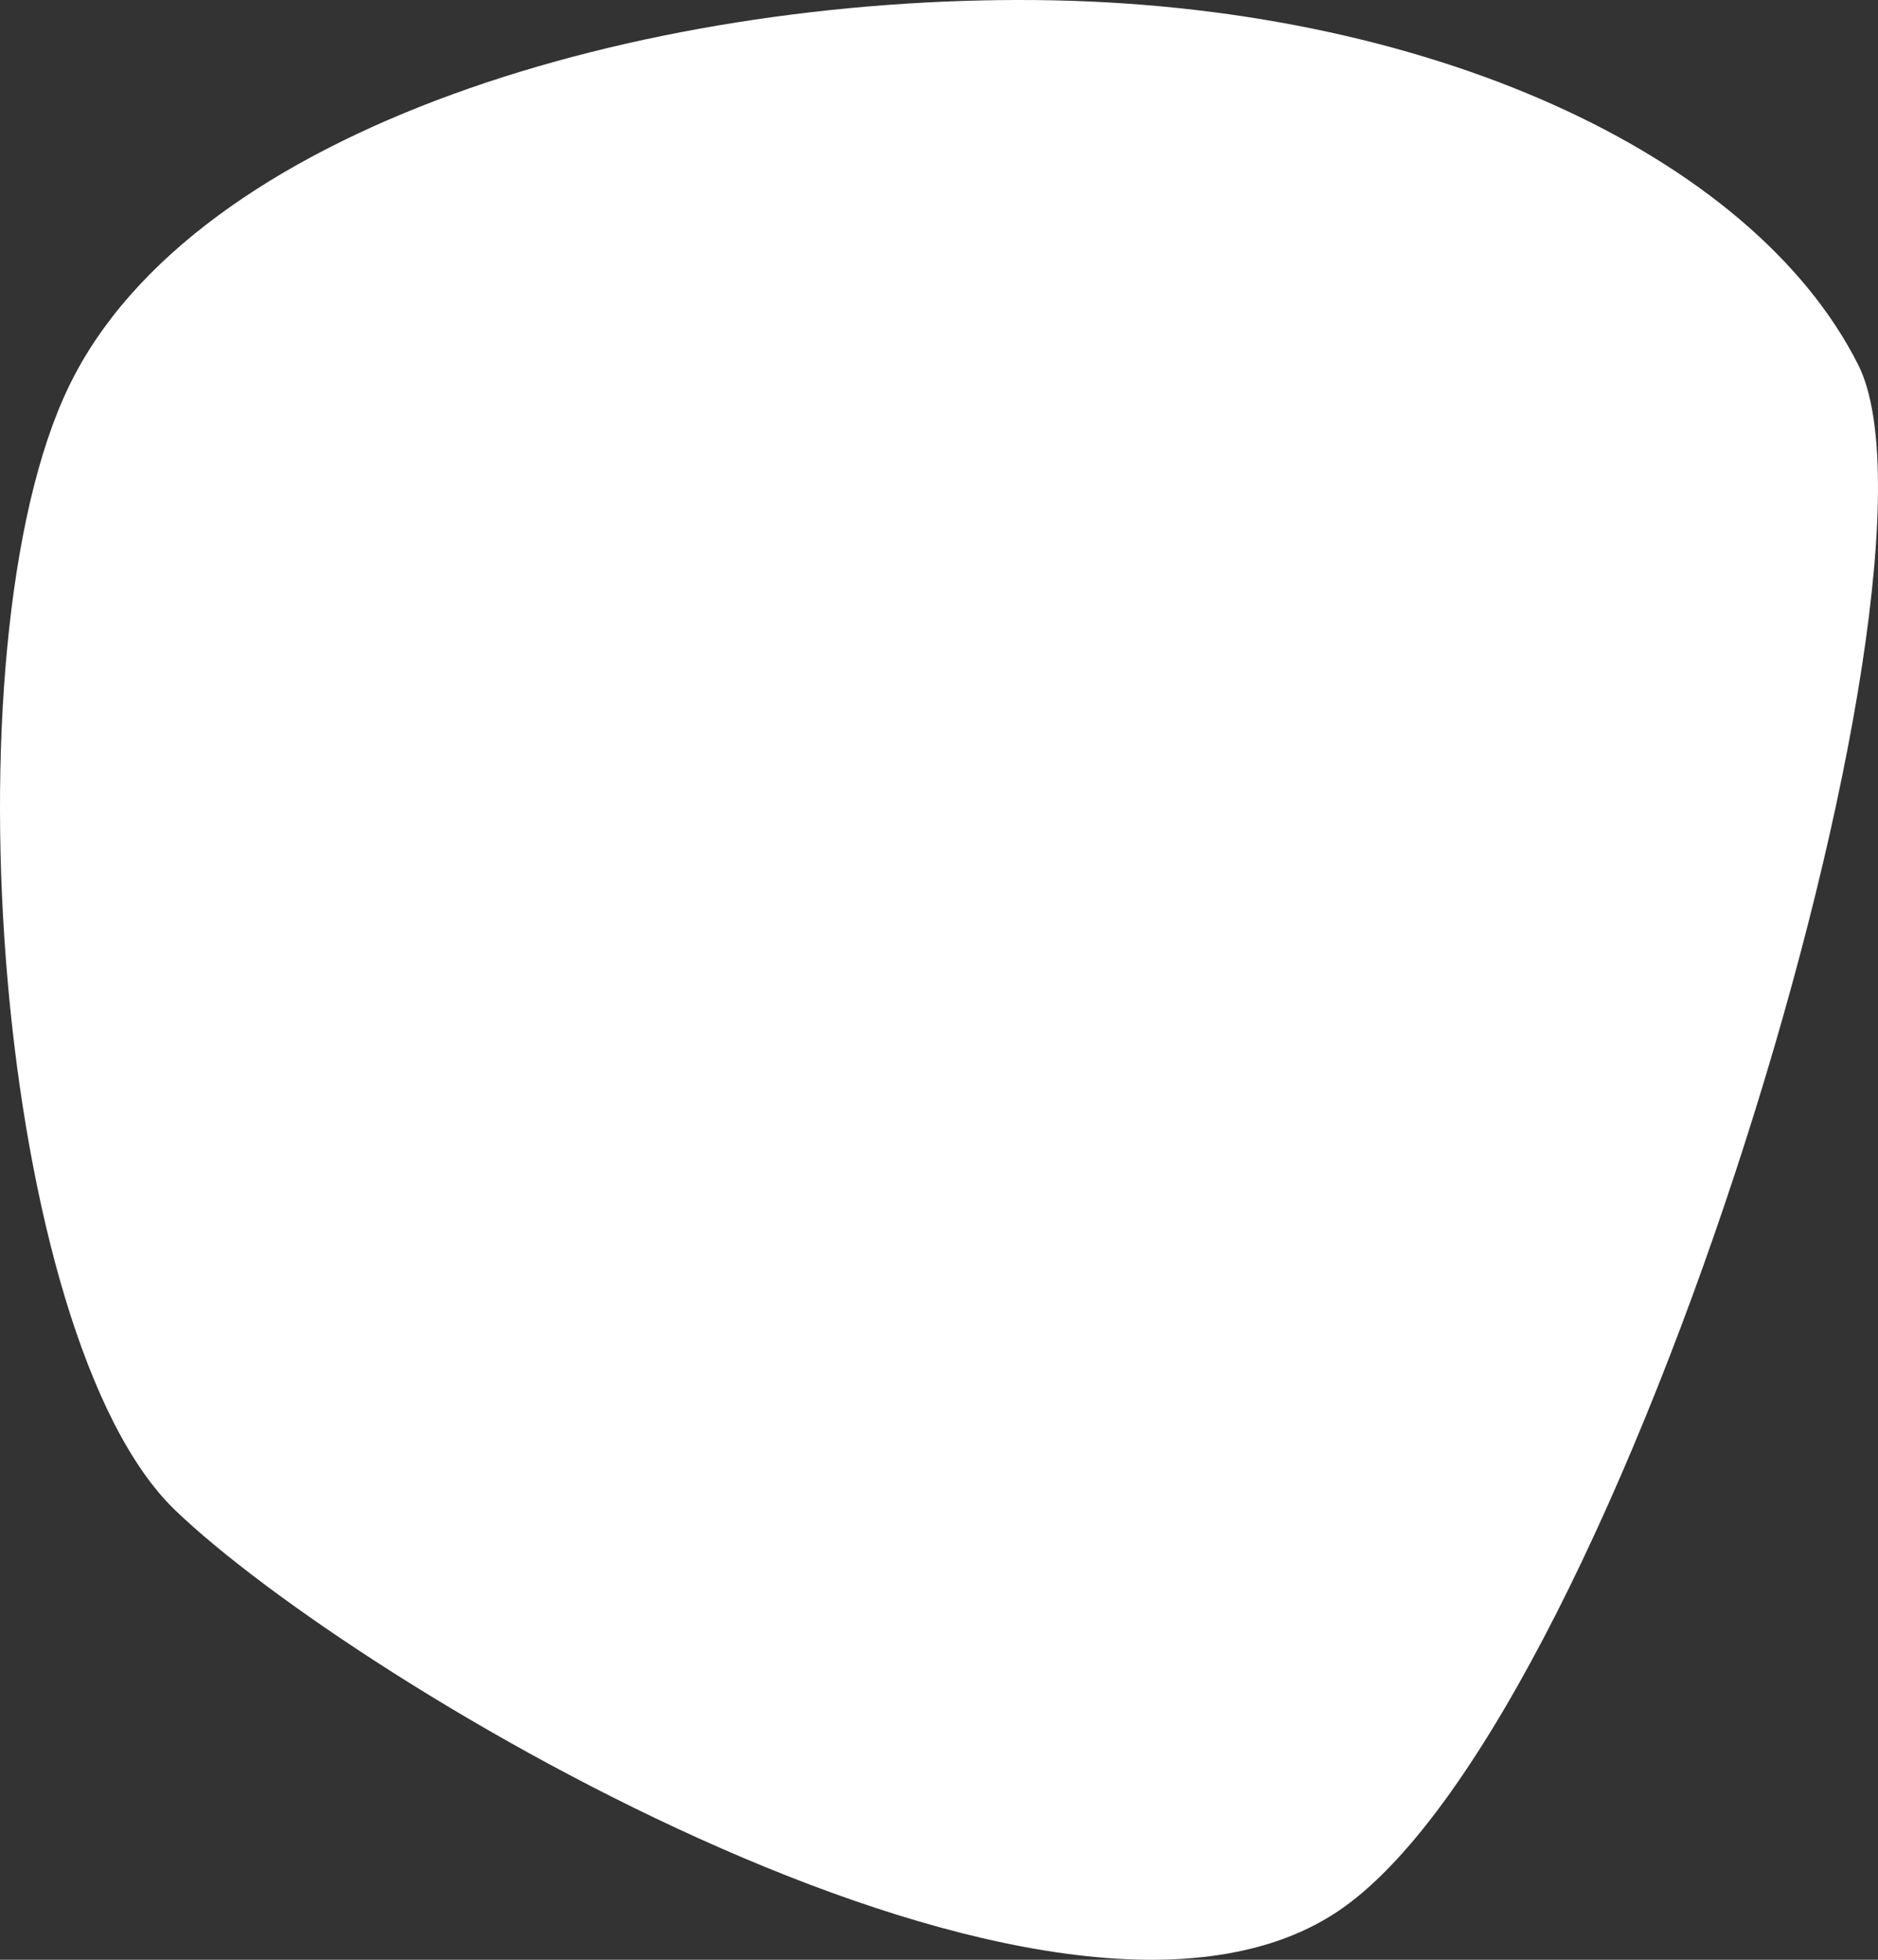 <svg width="437" height="456" viewBox="0 0 437 456" fill="none" xmlns="http://www.w3.org/2000/svg">
<rect x="0" y="0" width="437" height="456" fill="#333333" stroke="none"/>
<path d="M240.792 0.014C149.815 -0.757 45.345 29.325 16.047 89.874C-13.251 150.423 -0.915 311.245 40.719 351.354C82.353 391.463 247.134 490.193 312.495 443.913C377.855 397.634 457.057 133.84 432.385 84.861C407.713 35.881 331.77 0.786 240.792 0.014Z" fill="white"/>
</svg>
